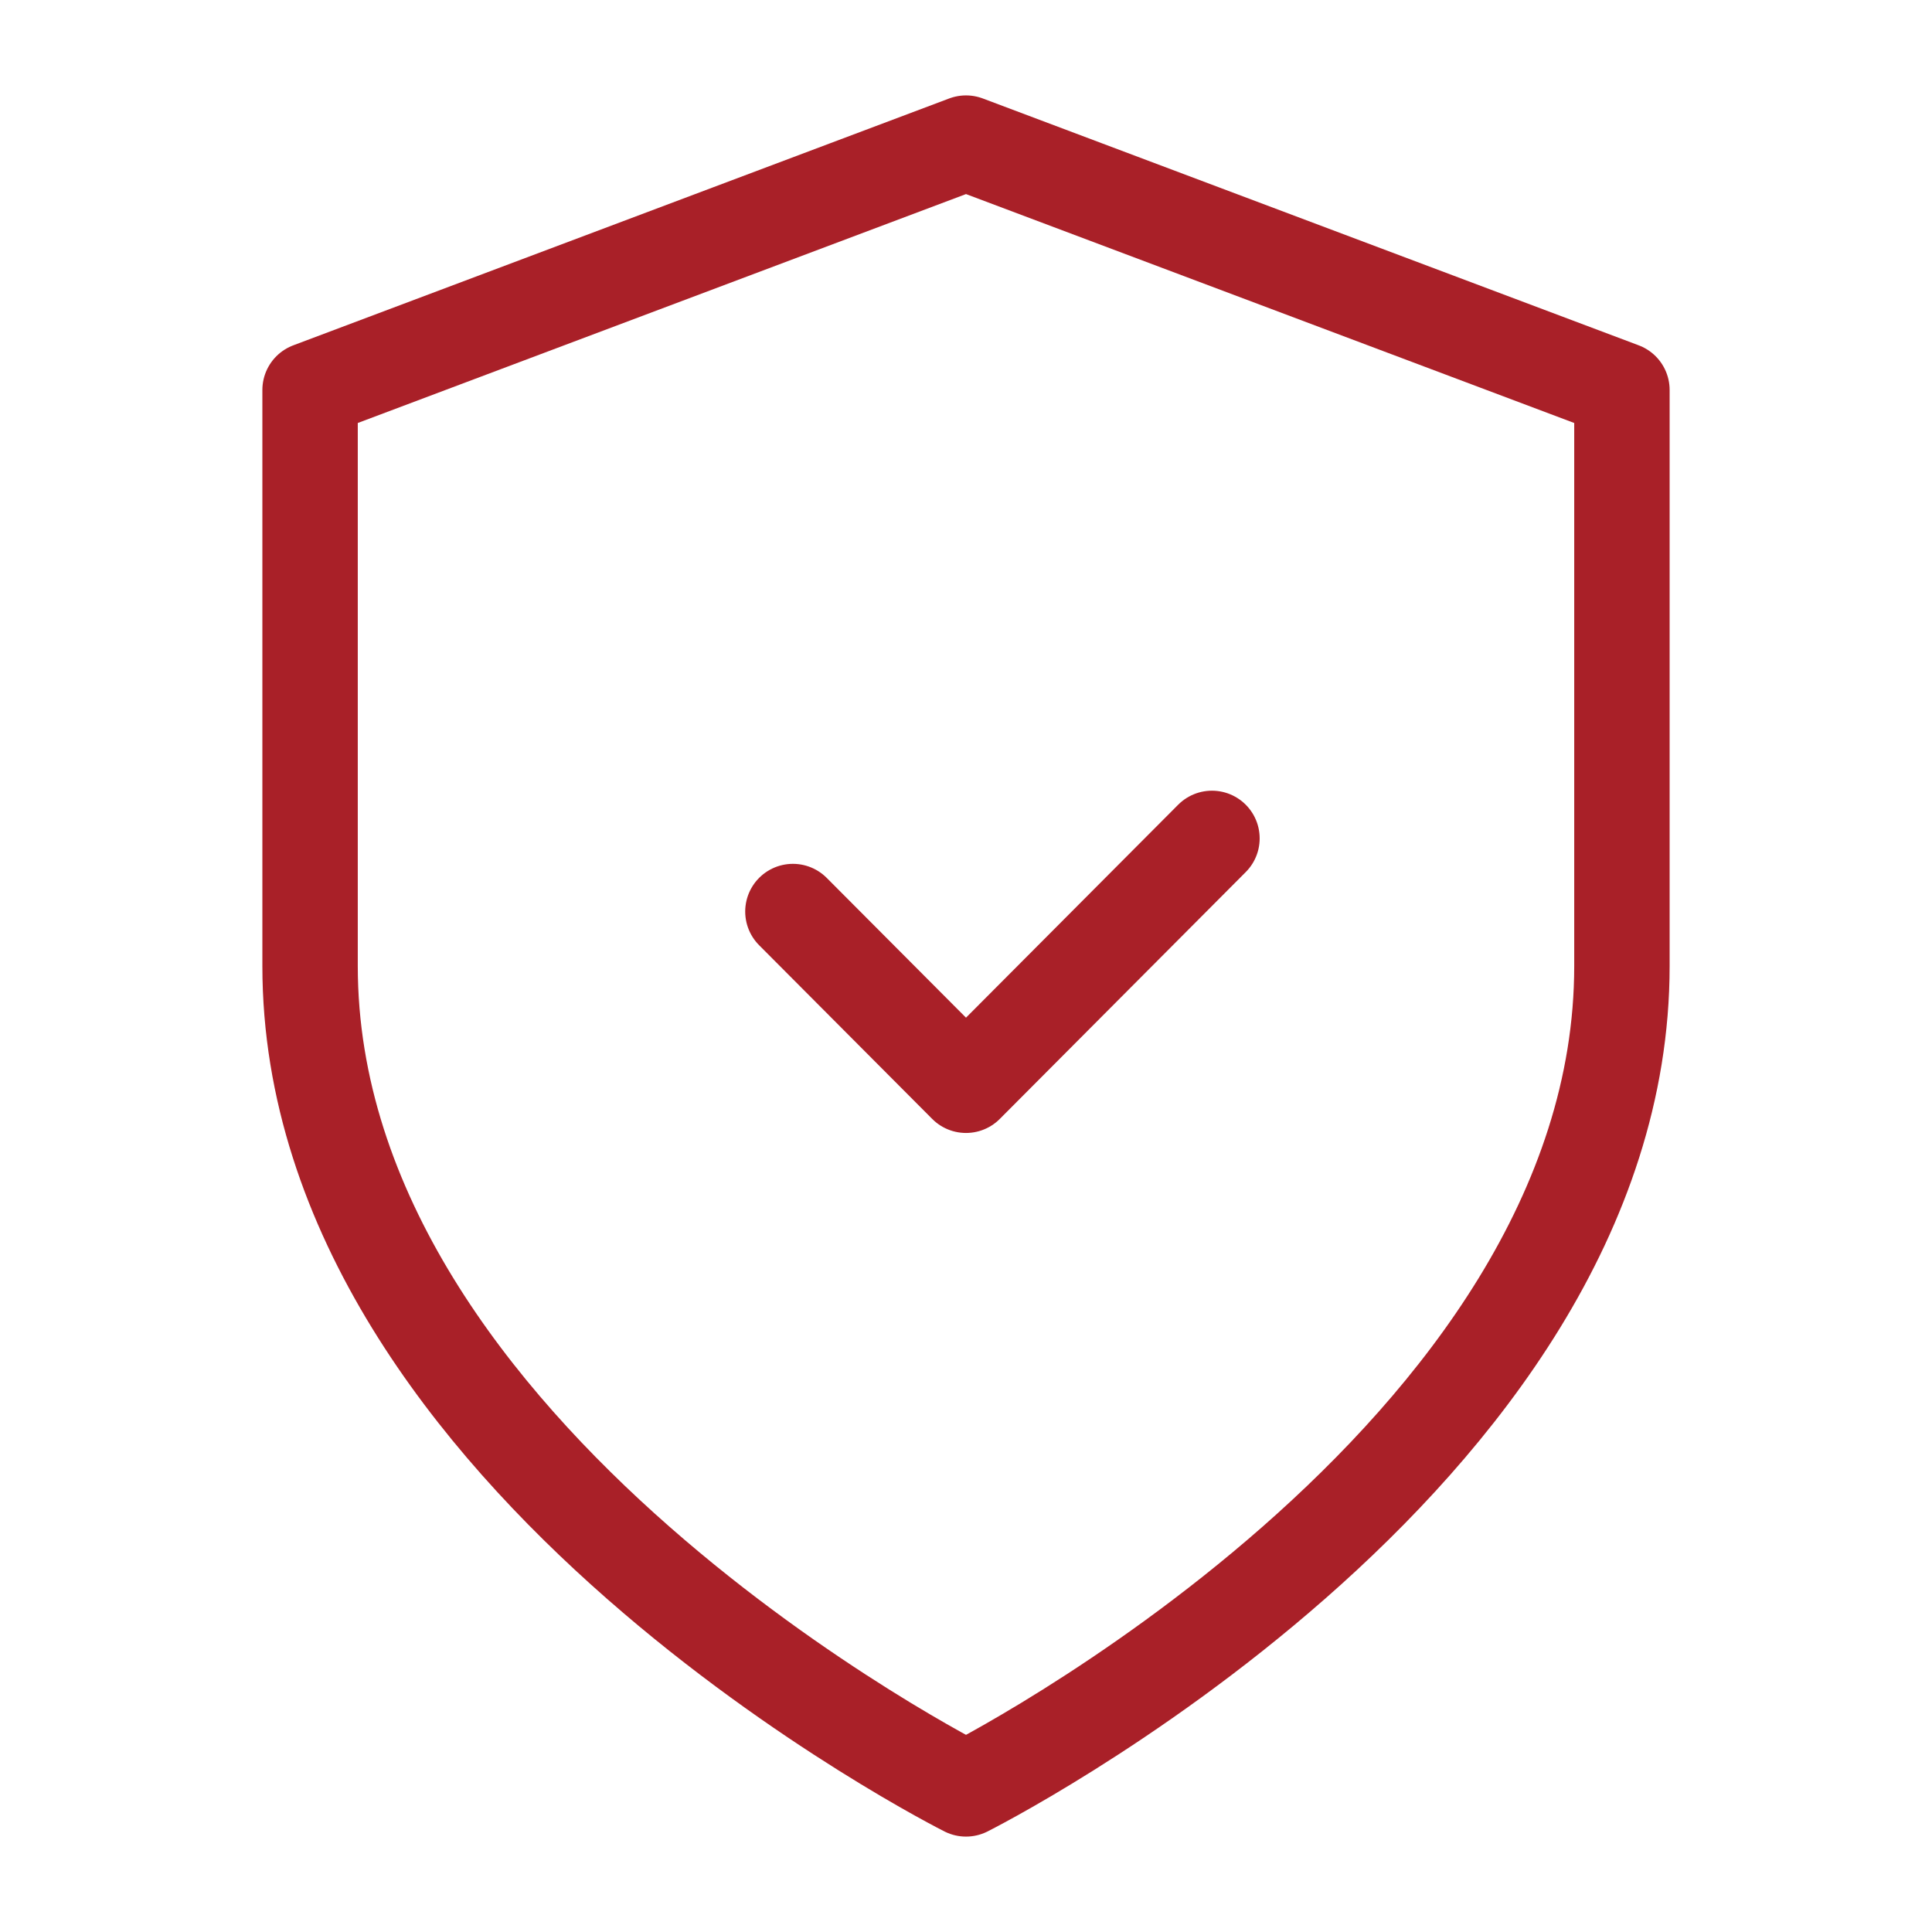 <svg width="81" height="81" viewBox="0 0 81 81" fill="none" xmlns="http://www.w3.org/2000/svg">
<path d="M33.243 38.217L40.5 45.5L50.812 35.15M40.5 75C40.5 75 68 61.2 68 40.5V16.35L40.5 6L13 16.35V40.5C13 61.2 40.5 75 40.5 75Z" stroke="#A92028" stroke-width="4" stroke-linecap="round" stroke-linejoin="round"/>
</svg>
